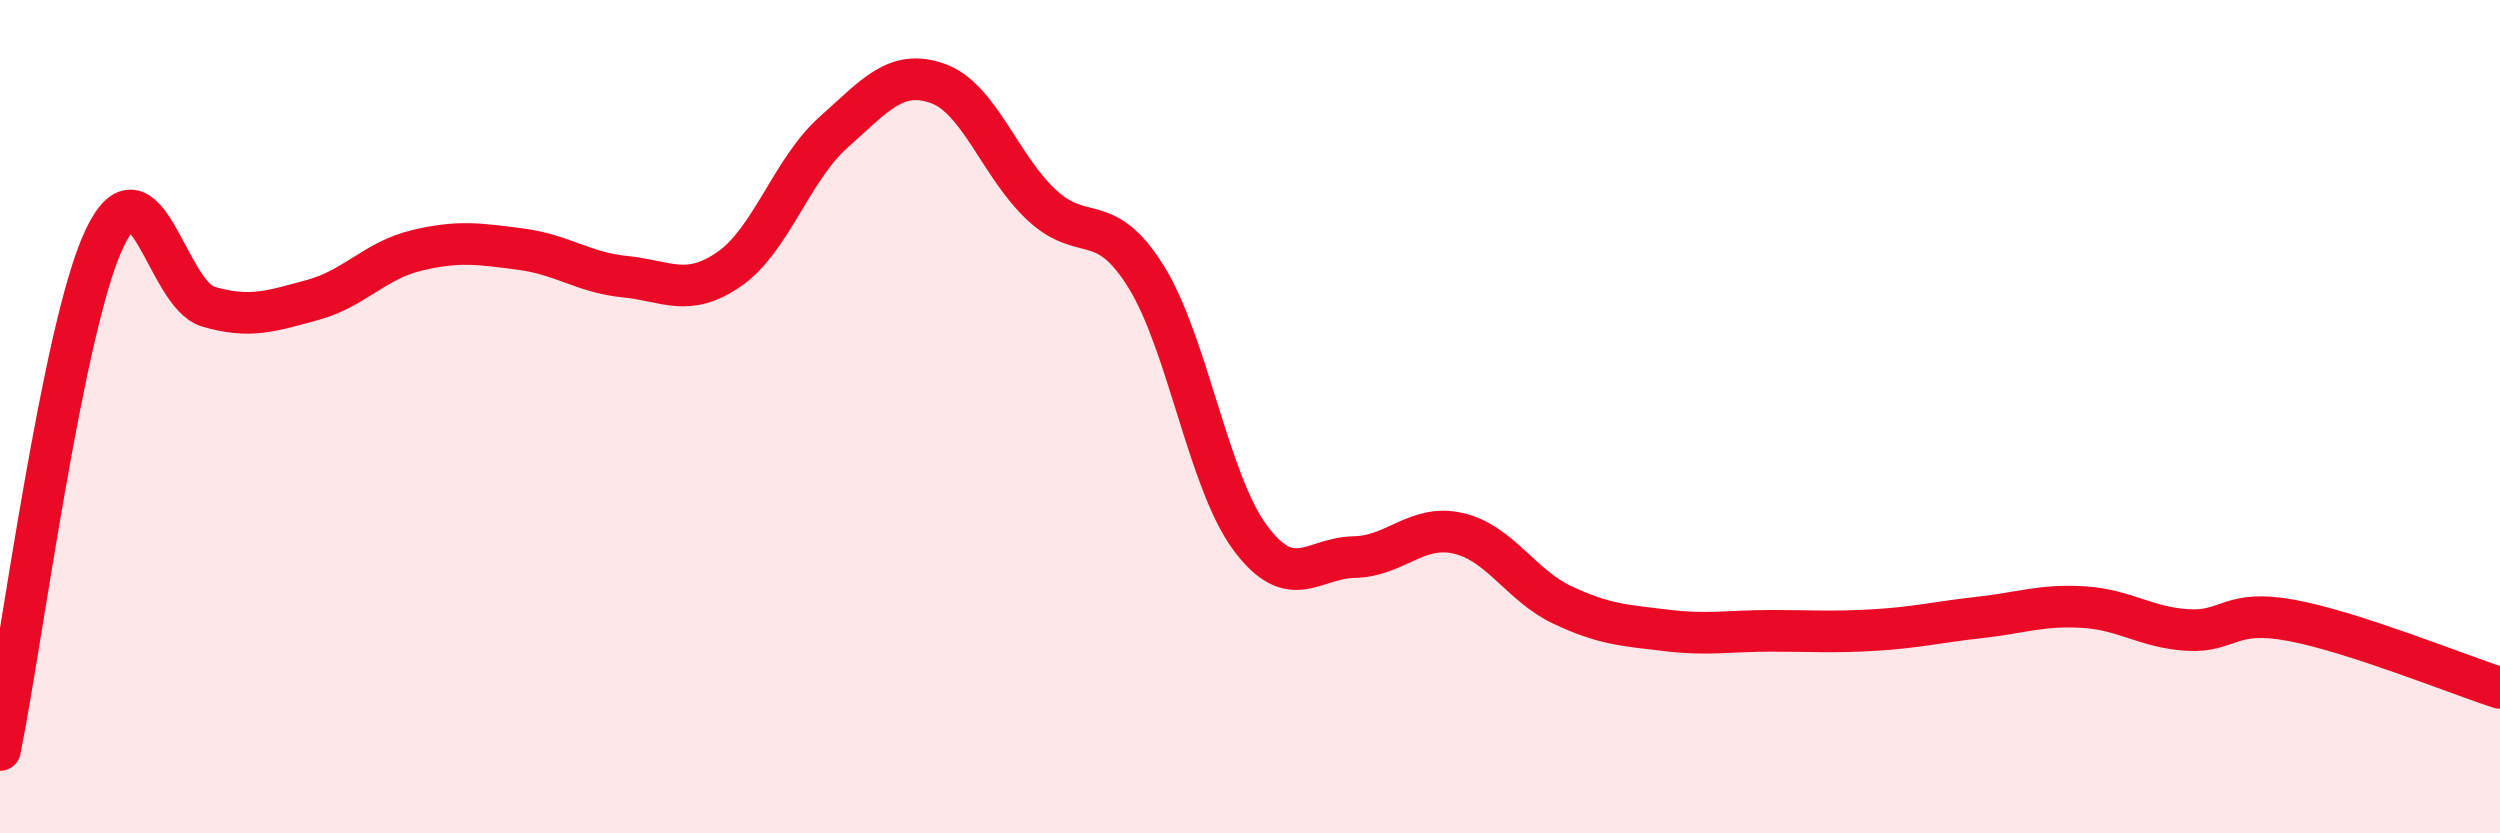 
    <svg width="60" height="20" viewBox="0 0 60 20" xmlns="http://www.w3.org/2000/svg">
      <path
        d="M 0,18 C 0.5,15.55 1.5,7.87 2.5,5.74 C 3.5,3.61 4,7.07 5,7.36 C 6,7.65 6.5,7.47 7.5,7.2 C 8.5,6.93 9,6.25 10,6.01 C 11,5.77 11.5,5.85 12.5,5.98 C 13.5,6.11 14,6.54 15,6.64 C 16,6.74 16.5,7.15 17.5,6.46 C 18.5,5.77 19,4.07 20,3.18 C 21,2.29 21.5,1.65 22.5,2 C 23.5,2.35 24,3.99 25,4.92 C 26,5.85 26.5,5.03 27.5,6.63 C 28.5,8.23 29,11.55 30,12.9 C 31,14.25 31.5,13.39 32.5,13.37 C 33.5,13.35 34,12.57 35,12.8 C 36,13.03 36.5,14.05 37.5,14.52 C 38.5,14.99 39,15.01 40,15.13 C 41,15.25 41.5,15.14 42.5,15.14 C 43.5,15.14 44,15.18 45,15.12 C 46,15.06 46.5,14.93 47.5,14.82 C 48.5,14.71 49,14.51 50,14.57 C 51,14.63 51.5,15.06 52.5,15.12 C 53.5,15.18 53.5,14.61 55,14.89 C 56.5,15.17 59,16.19 60,16.51L60 20L0 20Z"
        fill="#EB0A25"
        opacity="0.1"
        stroke-linecap="round"
        stroke-linejoin="round"
      />
      <path
        d="M 0,18 C 0.5,15.55 1.5,7.87 2.5,5.74 C 3.5,3.61 4,7.07 5,7.36 C 6,7.65 6.5,7.47 7.5,7.2 C 8.5,6.93 9,6.25 10,6.01 C 11,5.77 11.5,5.85 12.5,5.98 C 13.5,6.11 14,6.54 15,6.64 C 16,6.74 16.5,7.15 17.5,6.46 C 18.5,5.77 19,4.07 20,3.18 C 21,2.29 21.5,1.65 22.5,2 C 23.5,2.35 24,3.99 25,4.92 C 26,5.85 26.5,5.03 27.5,6.63 C 28.5,8.23 29,11.55 30,12.9 C 31,14.25 31.5,13.39 32.5,13.37 C 33.5,13.35 34,12.57 35,12.8 C 36,13.03 36.5,14.05 37.5,14.52 C 38.5,14.99 39,15.01 40,15.13 C 41,15.25 41.5,15.14 42.5,15.14 C 43.5,15.14 44,15.18 45,15.12 C 46,15.06 46.5,14.93 47.5,14.82 C 48.5,14.71 49,14.51 50,14.57 C 51,14.63 51.5,15.06 52.5,15.12 C 53.5,15.18 53.5,14.61 55,14.89 C 56.5,15.17 59,16.19 60,16.51"
        stroke="#EB0A25"
        stroke-width="1"
        fill="none"
        stroke-linecap="round"
        stroke-linejoin="round"
      />
    </svg>
  